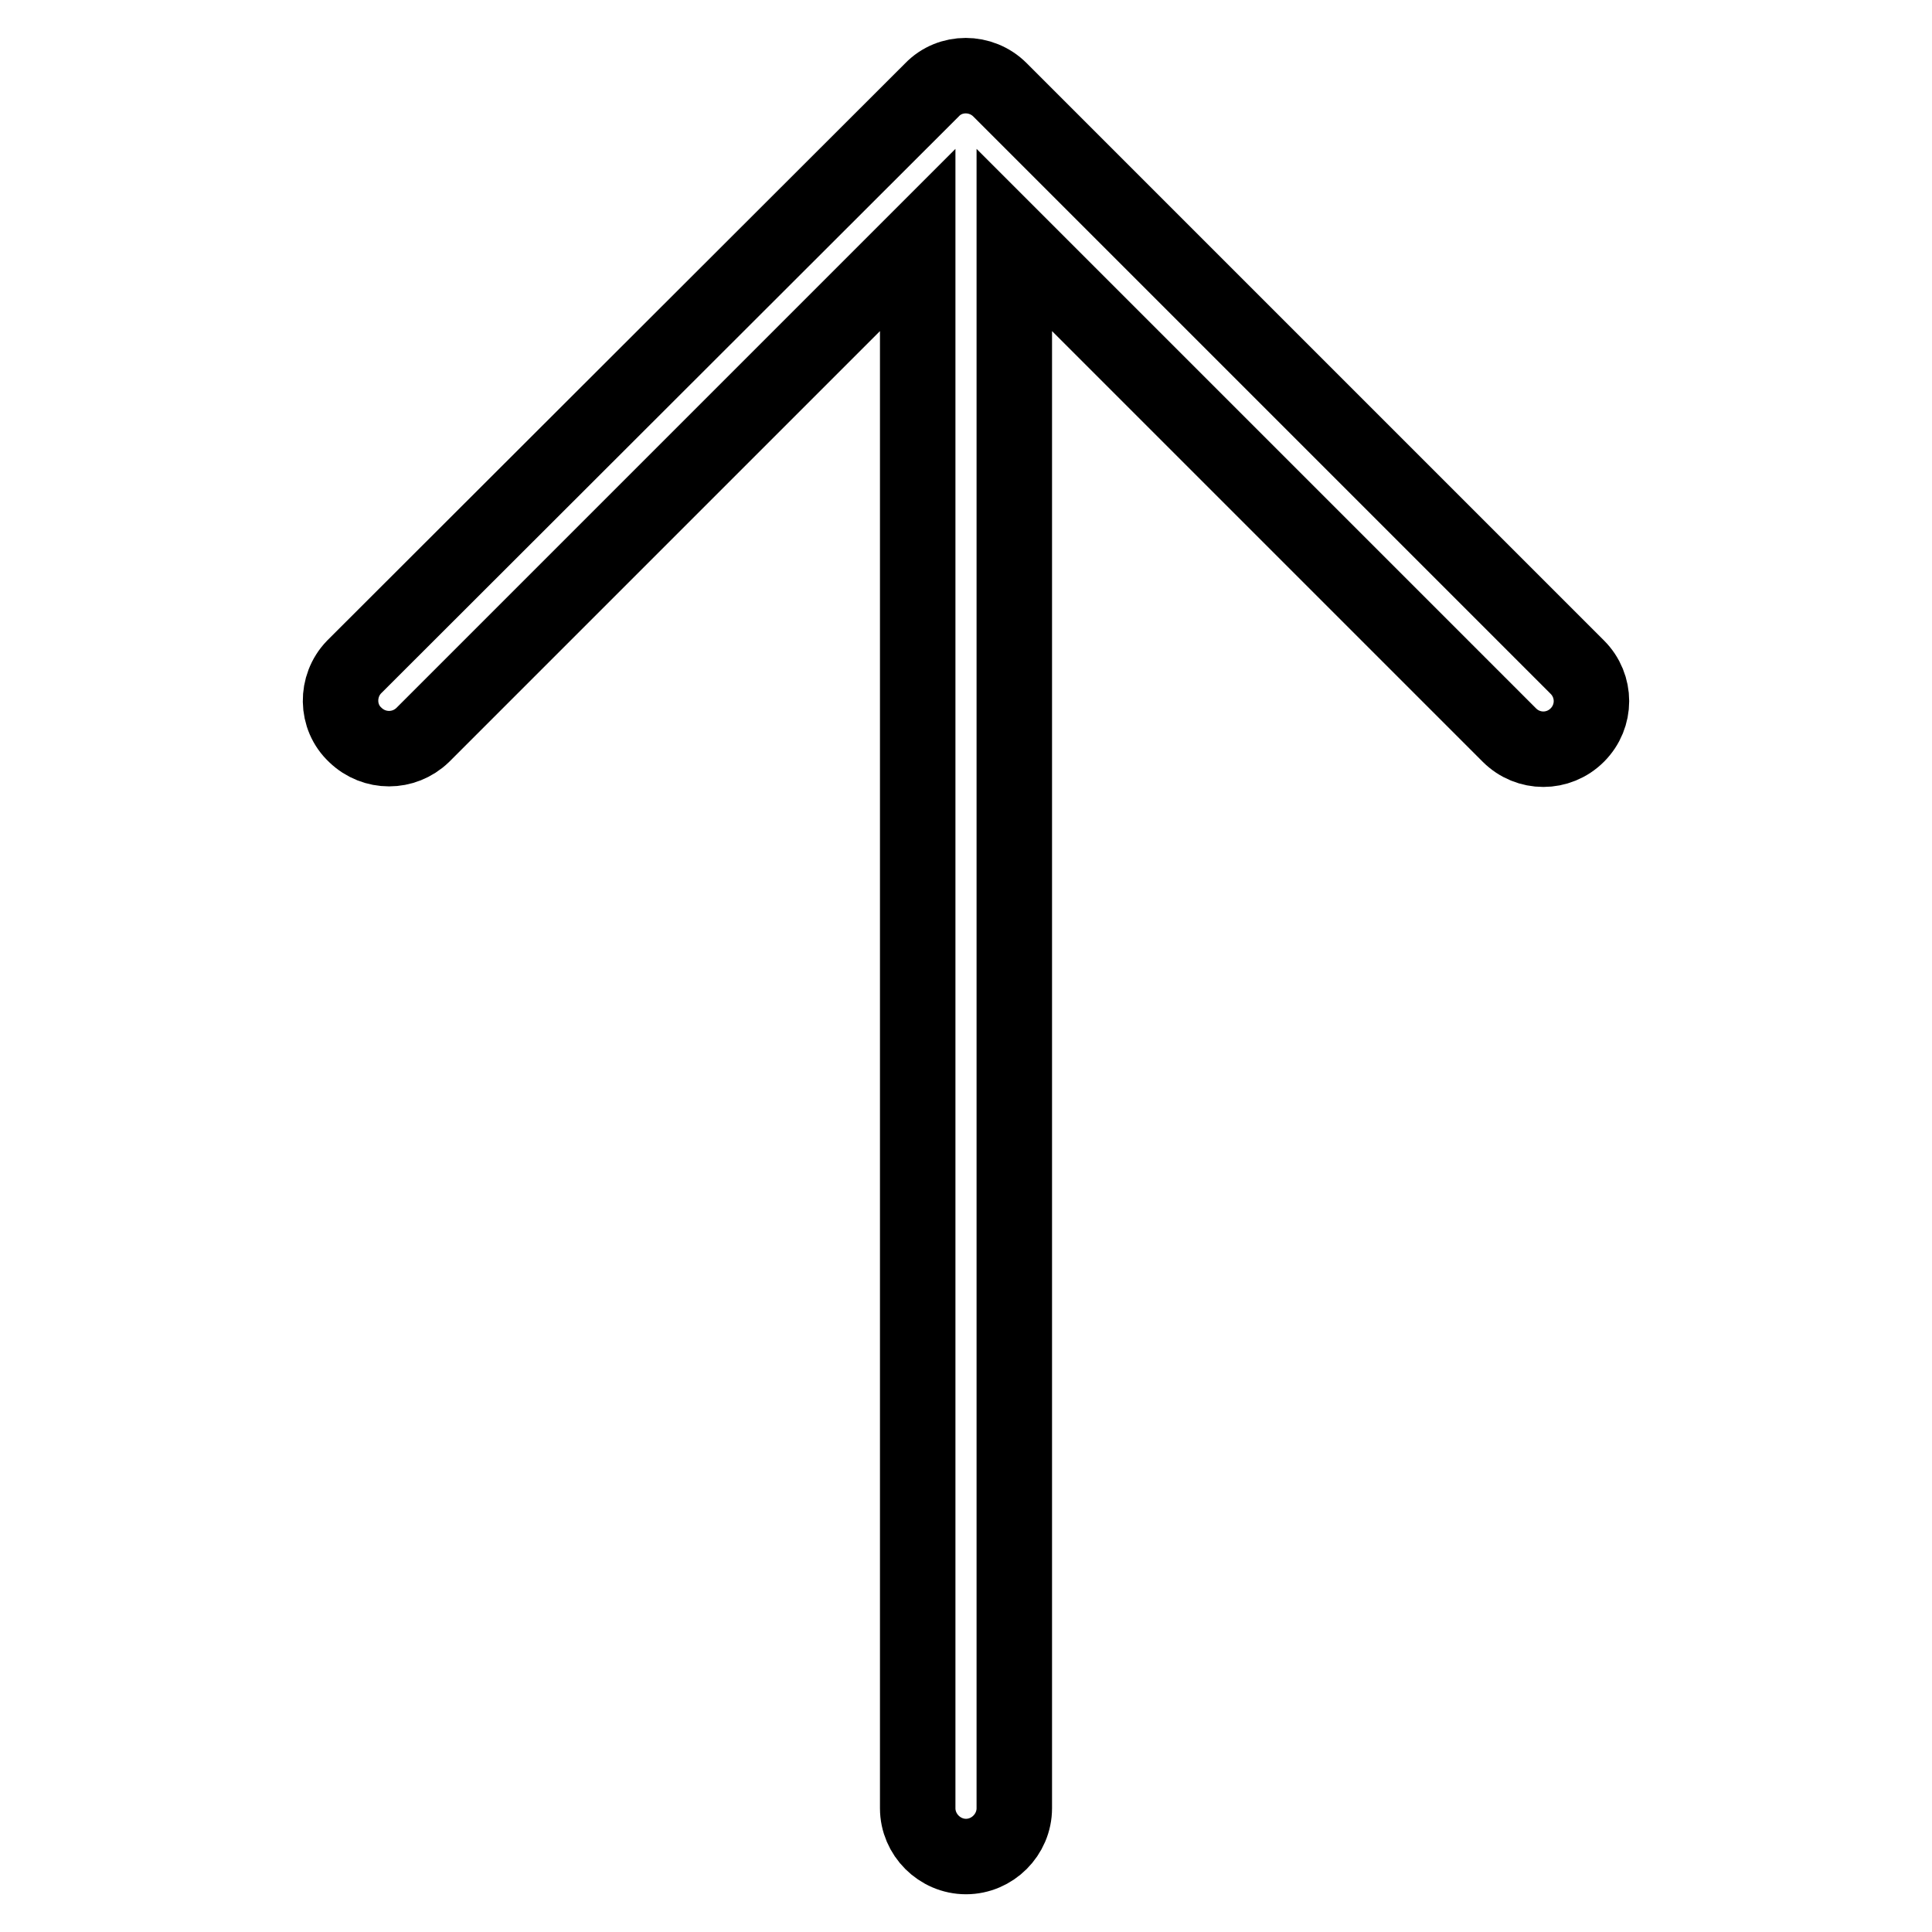 <?xml version="1.0" encoding="utf-8"?>
<!-- Svg Vector Icons : http://www.onlinewebfonts.com/icon -->
<!DOCTYPE svg PUBLIC "-//W3C//DTD SVG 1.1//EN" "http://www.w3.org/Graphics/SVG/1.1/DTD/svg11.dtd">
<svg version="1.1" xmlns="http://www.w3.org/2000/svg" xmlns:xlink="http://www.w3.org/1999/xlink" x="0px" y="0px" viewBox="0 0 256 256" enable-background="new 0 0 256 256" xml:space="preserve">
<g> <path stroke-width="10" fill-opacity="0" stroke="#000000"  d="M123.5,11.9L46.9,88.4c-2.4,2.5-2.4,6.6,0.2,9c2.5,2.4,6.4,2.4,8.9,0l65.6-65.6v207.8 c0,3.5,2.9,6.4,6.4,6.4c3.5,0,6.4-2.9,6.4-6.4l0,0V31.8L200,97.4c2.5,2.5,6.5,2.5,9,0c2.5-2.5,2.5-6.5,0-9l-76.5-76.5 C130,9.4,125.9,9.4,123.5,11.9L123.5,11.9z"/></g>
</svg>